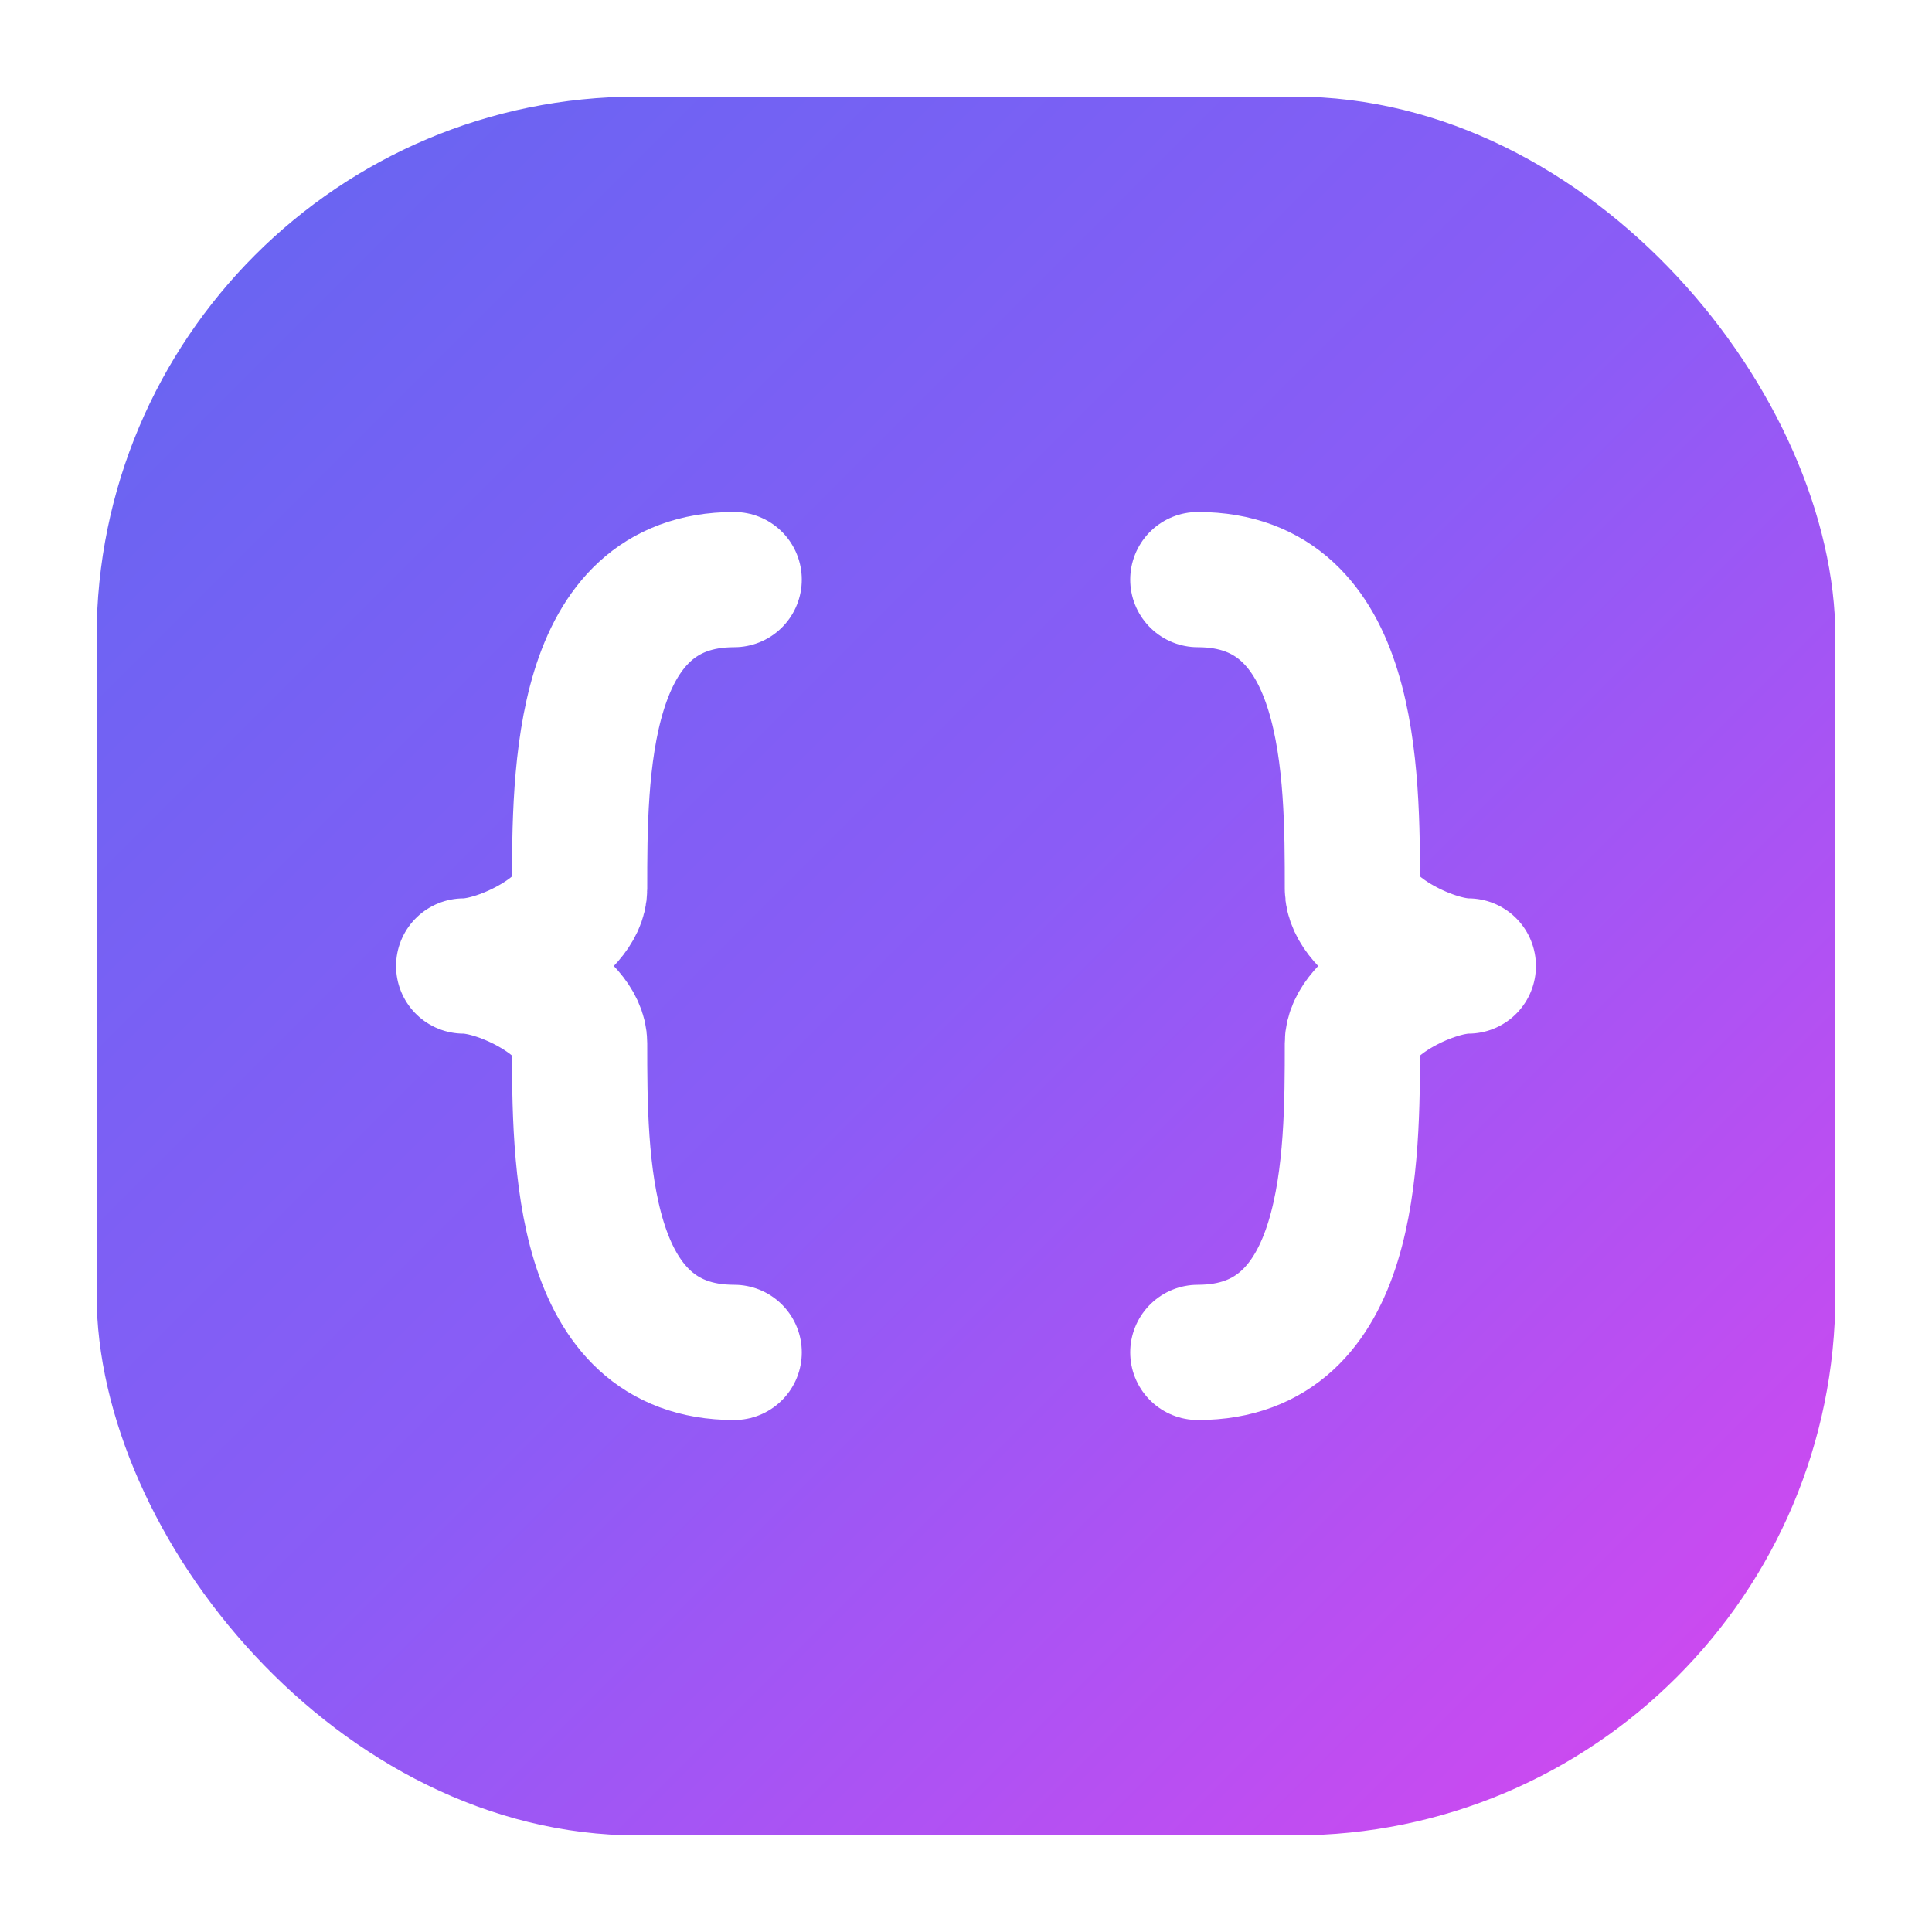 <svg xmlns="http://www.w3.org/2000/svg" viewBox="0 0 100 100">
  <defs>
    <linearGradient id="grad" x1="0%" y1="0%" x2="100%" y2="100%">
      <stop offset="0%" style="stop-color:#6366f1;stop-opacity:1" />
      <stop offset="50%" style="stop-color:#8b5cf6;stop-opacity:1" />
      <stop offset="100%" style="stop-color:#d946ef;stop-opacity:1" />
    </linearGradient>
    <filter id="glow">
        <feGaussianBlur stdDeviation="2.5" result="coloredBlur"/>
        <feMerge>
            <feMergeNode in="coloredBlur"/>
            <feMergeNode in="SourceGraphic"/>
        </feMerge>
    </filter>
  </defs>
  <rect x="5" y="5" width="90" height="90" rx="28" ry="28" fill="url(#grad)" />
  <path d="M38 30 C 30 30, 30 40, 30 46 L 30 46 C 30 48, 26 50, 24 50 C 26 50, 30 52, 30 54 L 30 54 C 30 60, 30 70, 38 70 M 62 30 C 70 30, 70 40, 70 46 L 70 46 C 70 48, 74 50, 76 50 C 74 50, 70 52, 70 54 L 70 54 C 70 60, 70 70, 62 70" 
        stroke="white" 
        stroke-width="7" 
        fill="none" 
        stroke-linecap="round" 
        stroke-linejoin="round"
        filter="url(#glow)" />
</svg>
